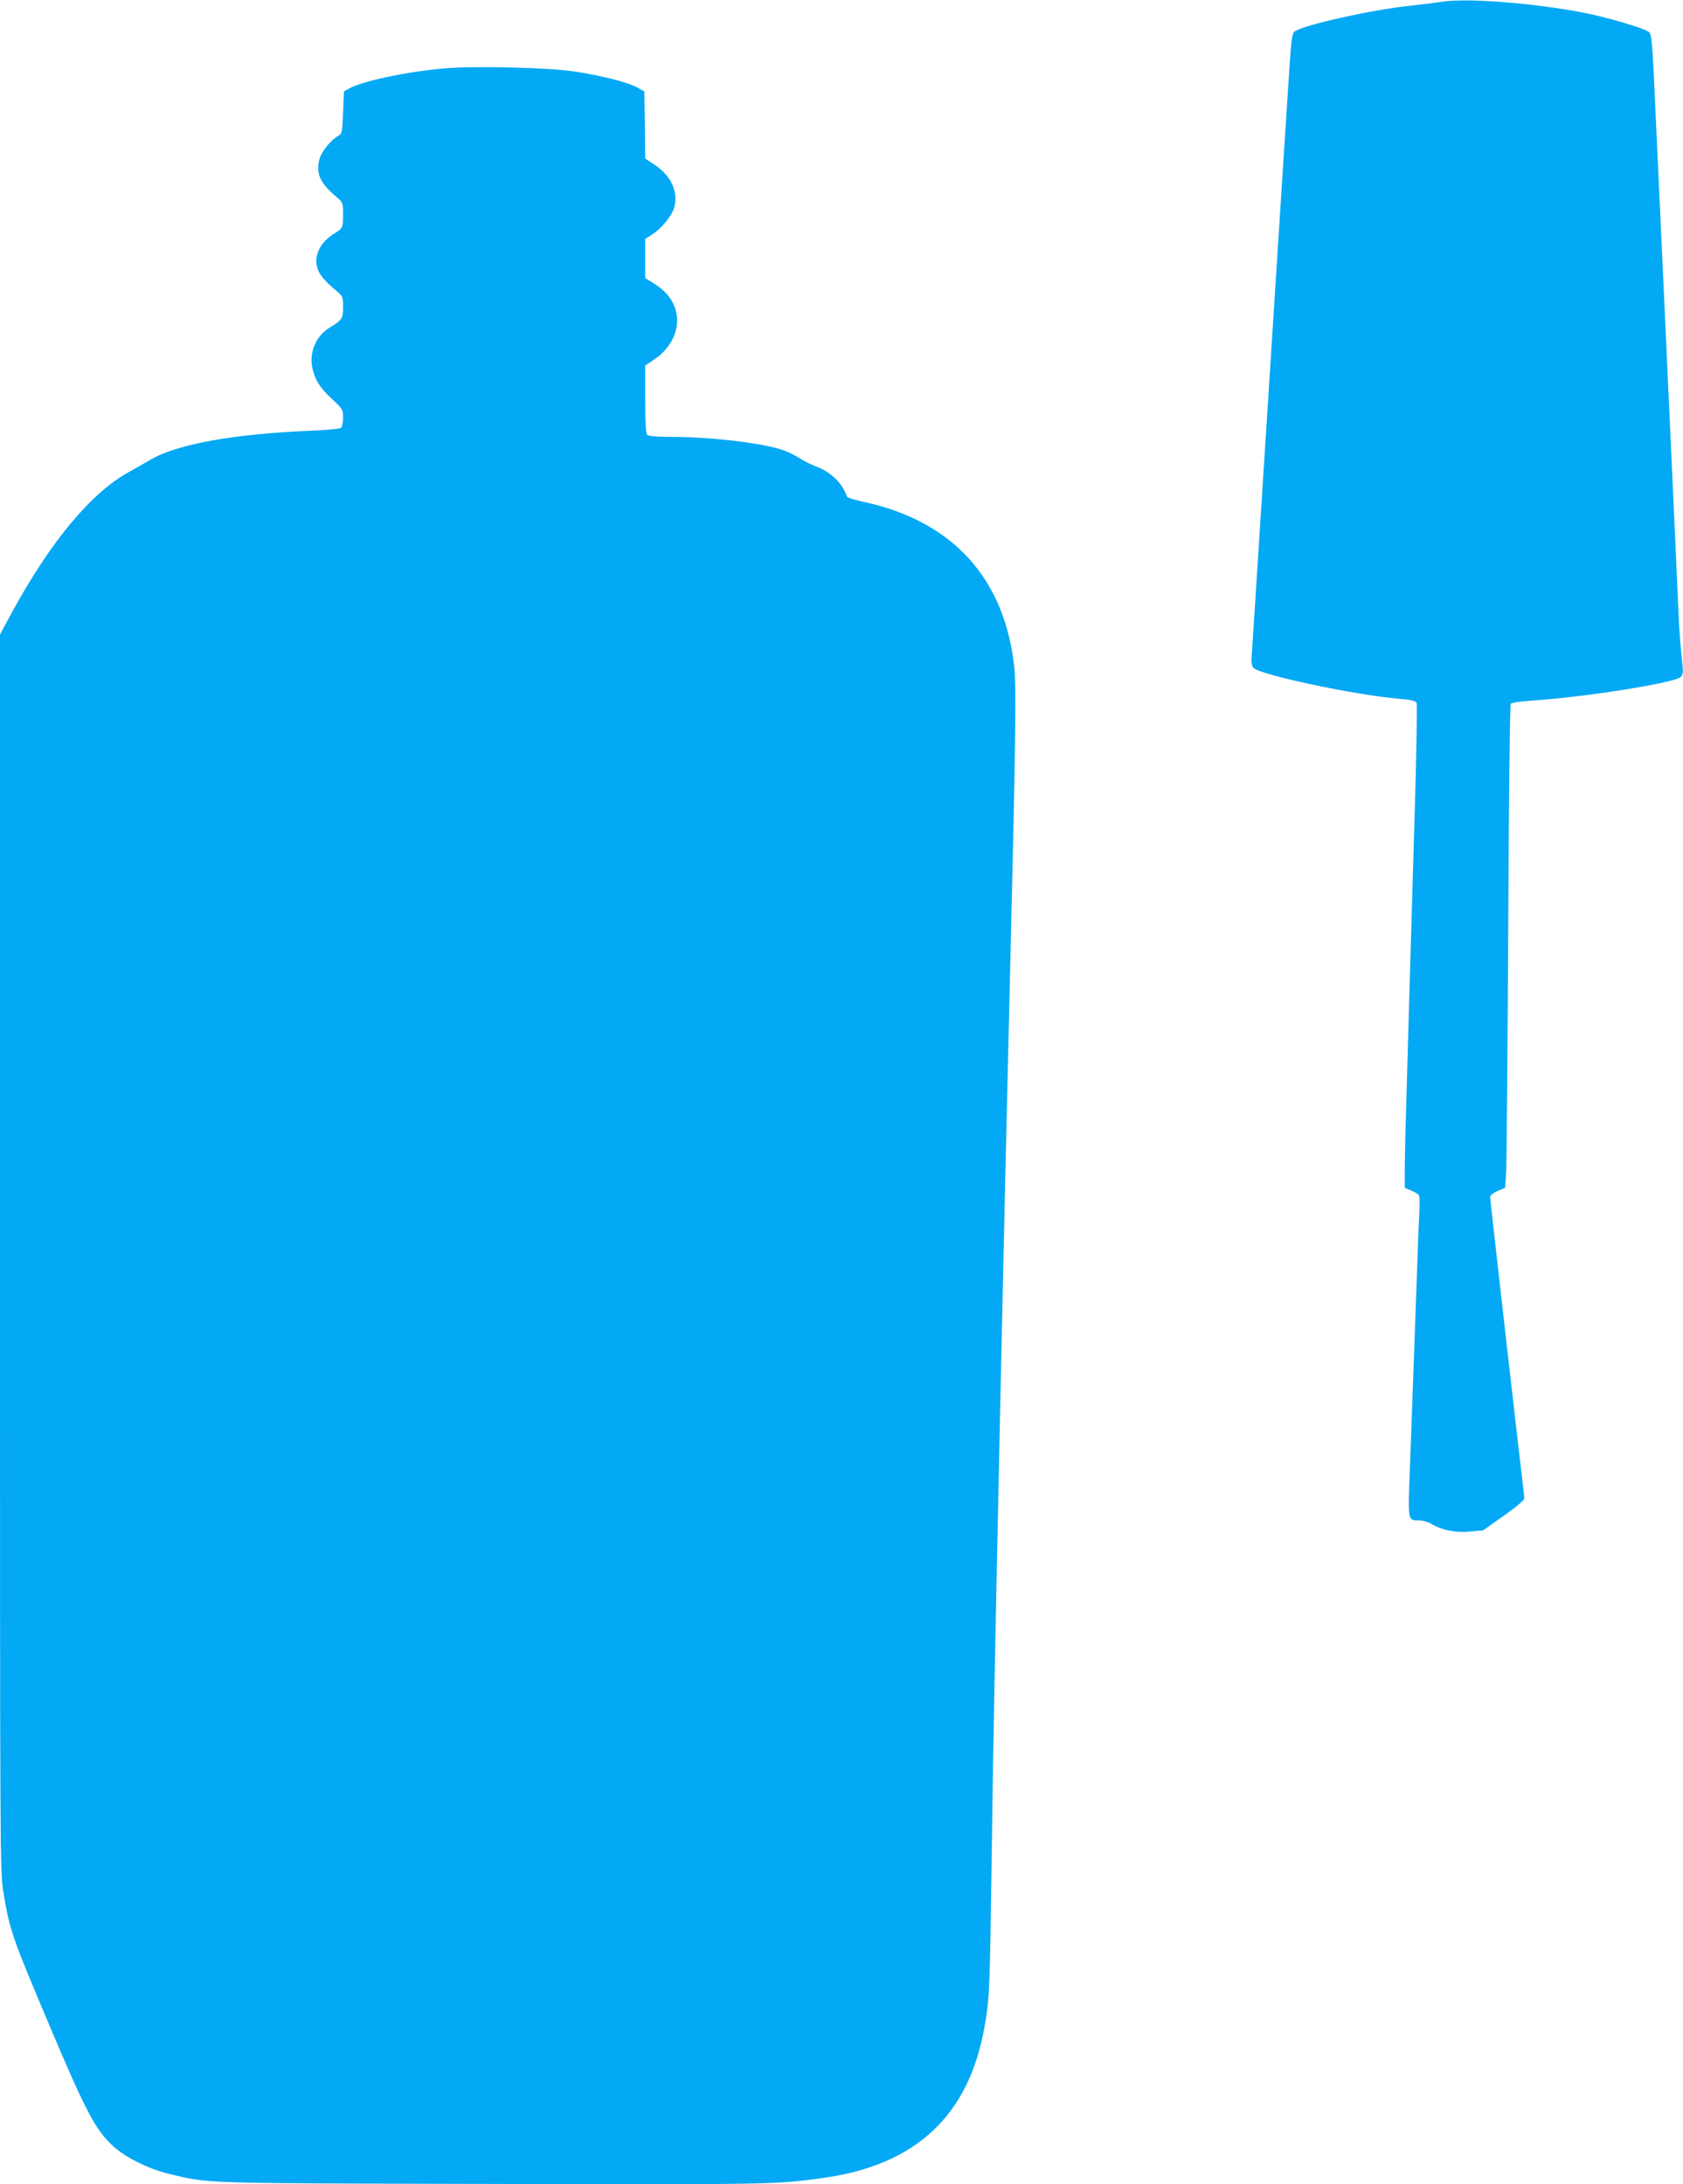 <?xml version="1.0" standalone="no"?>
<!DOCTYPE svg PUBLIC "-//W3C//DTD SVG 20010904//EN"
 "http://www.w3.org/TR/2001/REC-SVG-20010904/DTD/svg10.dtd">
<svg version="1.0" xmlns="http://www.w3.org/2000/svg"
 width="986pt" height="1280pt" viewBox="0 0 986 1280"
 preserveAspectRatio="xMidYMid meet">
<g transform="translate(0,1280) scale(0.1,-0.1)"
fill="#03a9f4" stroke="none">
<path d="M8450 12790 c-30 -5 -120 -16 -200 -25 -222 -24 -615 -112 -666 -150
-14 -10 -19 -46 -30 -216 -28 -423 -116 -1813 -164 -2559 -27 -426 -52 -811
-55 -855 -5 -58 -3 -85 7 -97 32 -42 599 -162 866 -184 61 -5 85 -11 91 -23 4
-9 0 -284 -10 -611 -10 -327 -22 -773 -29 -990 -6 -217 -15 -532 -20 -700 -5
-168 -10 -358 -10 -423 l0 -118 38 -16 c20 -8 40 -20 45 -27 4 -6 5 -54 2
-106 -3 -52 -10 -228 -15 -390 -12 -325 -24 -678 -40 -1105 -12 -313 -14 -305
58 -305 19 0 49 -9 66 -19 60 -37 141 -54 226 -46 l79 7 120 85 c73 51 121 92
121 102 0 9 -4 52 -10 96 -24 196 -190 1653 -190 1671 0 8 19 24 44 35 l44 19
6 93 c3 50 8 686 12 1412 3 752 10 1325 15 1331 5 6 57 14 117 18 305 19 845
104 879 139 14 14 15 28 5 119 -6 57 -14 159 -17 228 -3 69 -14 319 -25 555
-11 237 -29 628 -40 870 -11 242 -29 634 -40 870 -11 237 -27 585 -36 775 -13
296 -18 347 -32 361 -18 18 -170 65 -312 99 -277 64 -737 105 -900 80z"/>
<path d="M2600 12399 c-217 -19 -481 -75 -555 -118 l-30 -17 -5 -123 c-4 -111
-7 -125 -25 -135 -47 -26 -102 -94 -114 -140 -21 -86 4 -140 108 -227 29 -25
31 -31 31 -95 0 -79 -2 -82 -52 -113 -81 -49 -121 -129 -99 -201 11 -39 42
-76 114 -136 35 -30 37 -34 37 -93 0 -68 -6 -77 -79 -121 -79 -47 -121 -145
-101 -236 16 -72 43 -115 114 -181 64 -60 66 -63 66 -111 0 -28 -6 -54 -12
-59 -7 -6 -85 -13 -173 -17 -453 -18 -791 -79 -945 -171 -30 -18 -86 -49 -123
-70 -221 -120 -460 -407 -686 -822 l-71 -131 0 -3621 c0 -3588 0 -3622 20
-3749 35 -219 52 -267 270 -782 213 -504 269 -610 371 -705 75 -69 211 -136
333 -165 235 -56 170 -54 1896 -58 1625 -4 1649 -3 1925 34 553 75 865 368
955 899 28 163 29 207 40 995 9 654 16 1028 50 2635 17 800 39 1768 60 2635
29 1186 34 1572 23 1683 -54 526 -362 866 -888 977 -49 11 -91 24 -93 30 -27
79 -94 145 -185 178 -30 12 -71 32 -91 46 -21 14 -63 35 -93 46 -114 43 -426
80 -667 80 -81 0 -126 4 -134 12 -9 9 -12 69 -12 209 l0 197 58 39 c92 63 143
168 126 261 -14 78 -56 133 -141 186 l-43 26 0 115 0 115 38 24 c57 36 118
110 132 160 25 91 -18 186 -113 249 l-57 38 -2 197 -3 196 -39 22 c-54 31
-212 71 -369 95 -153 23 -591 34 -767 18z"/>
</g>
</svg>
